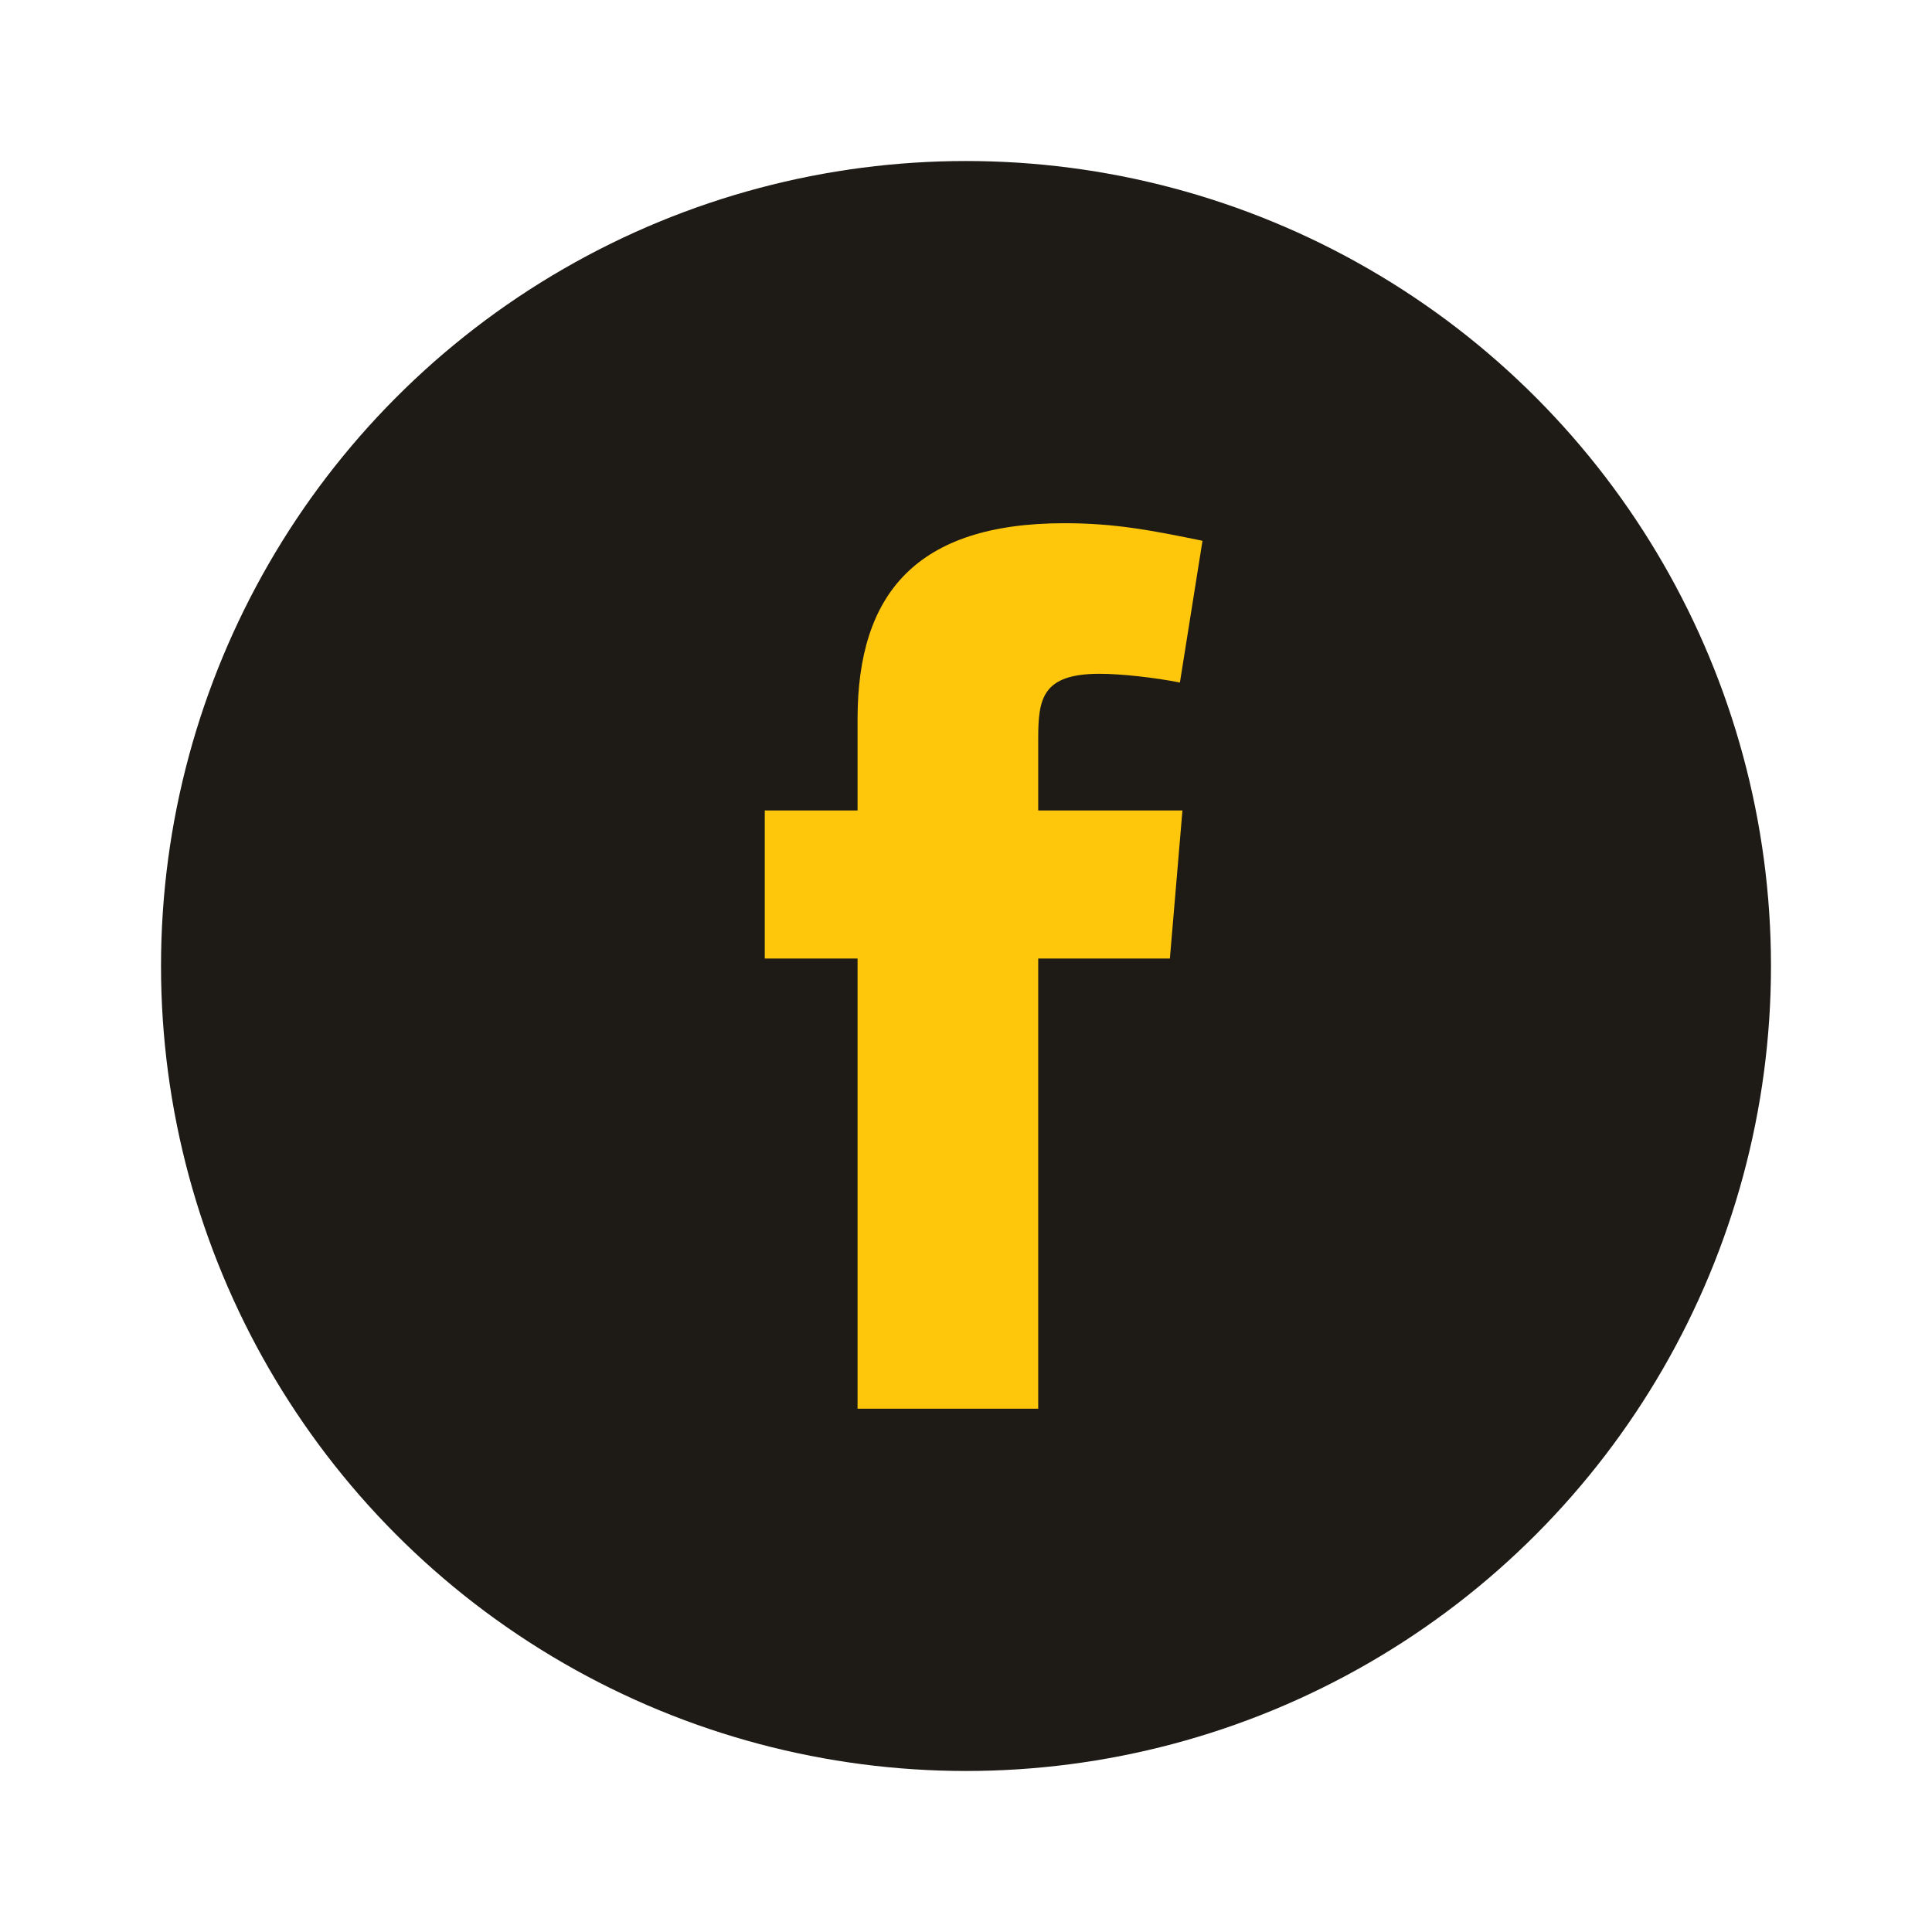 <svg width="32" height="32" viewBox="0 0 32 32" fill="none" xmlns="http://www.w3.org/2000/svg">
<circle cx="16" cy="16" r="13.333" fill="#1E1B16"/>
<path fill-rule="evenodd" clip-rule="evenodd" d="M19.543 11.305C19.128 11.222 18.567 11.16 18.214 11.16C17.258 11.16 17.196 11.575 17.196 12.24V13.424H19.585L19.377 15.876H17.196V23.333H14.204V15.876H12.667V13.424H14.204V11.907C14.204 9.83 15.181 8.666 17.632 8.666C18.483 8.666 19.107 8.791 19.917 8.957L19.543 11.305Z" fill="#FFC70C"/>
</svg>

